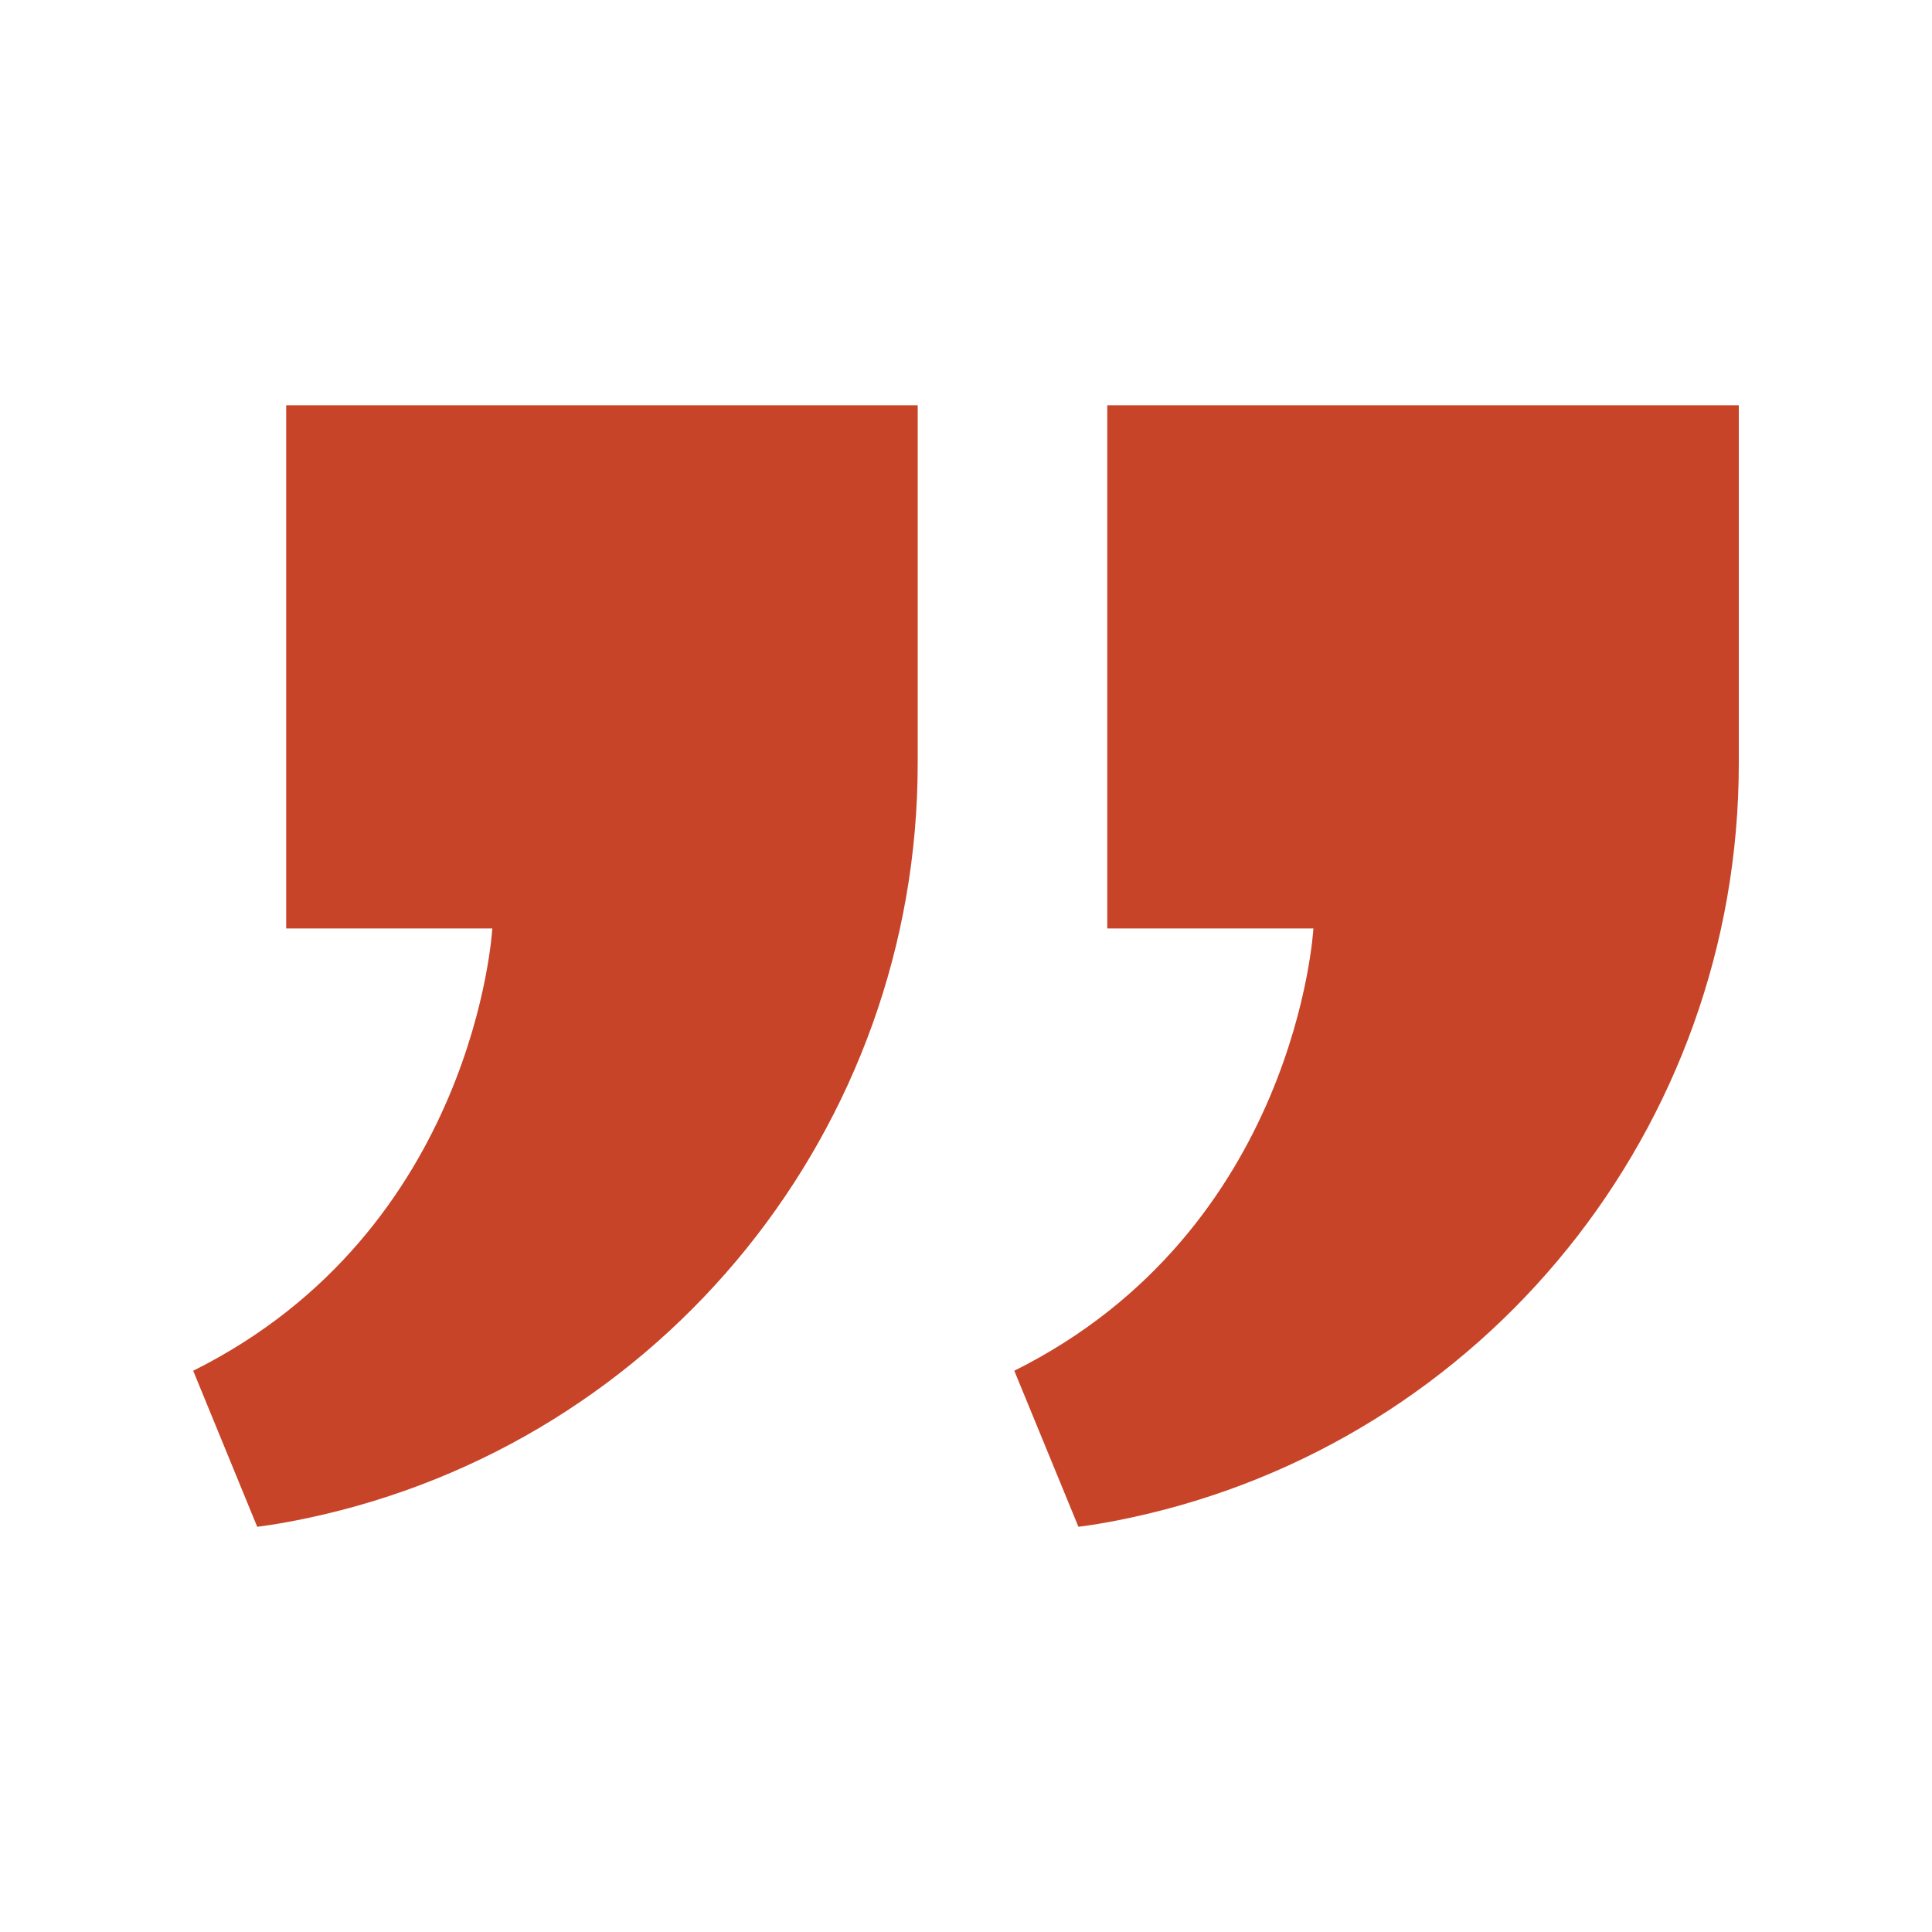 <?xml version="1.0" encoding="UTF-8" standalone="no"?>
<svg class="-mob d-block d-lg-none" xmlns="http://www.w3.org/2000/svg" width="16" height="16" viewBox="0 0 16 16" fill="none">
  <path d="M4.077 7.689H2.37V3.356H7.6V6.323C7.6 9.335 5.498 11.944 2.552 12.571C2.288 12.627 2.13 12.644 2.13 12.644L1.6 11.352C3.942 10.184 4.077 7.689 4.077 7.689Z" fill="#C74428"></path>
  <path d="M10.877 7.689H9.17V3.356H14.4V6.323C14.4 9.335 12.299 11.944 9.353 12.571C9.089 12.627 8.931 12.644 8.931 12.644L8.4 11.352C10.742 10.184 10.877 7.689 10.877 7.689Z" fill="#C74428"></path>
</svg>